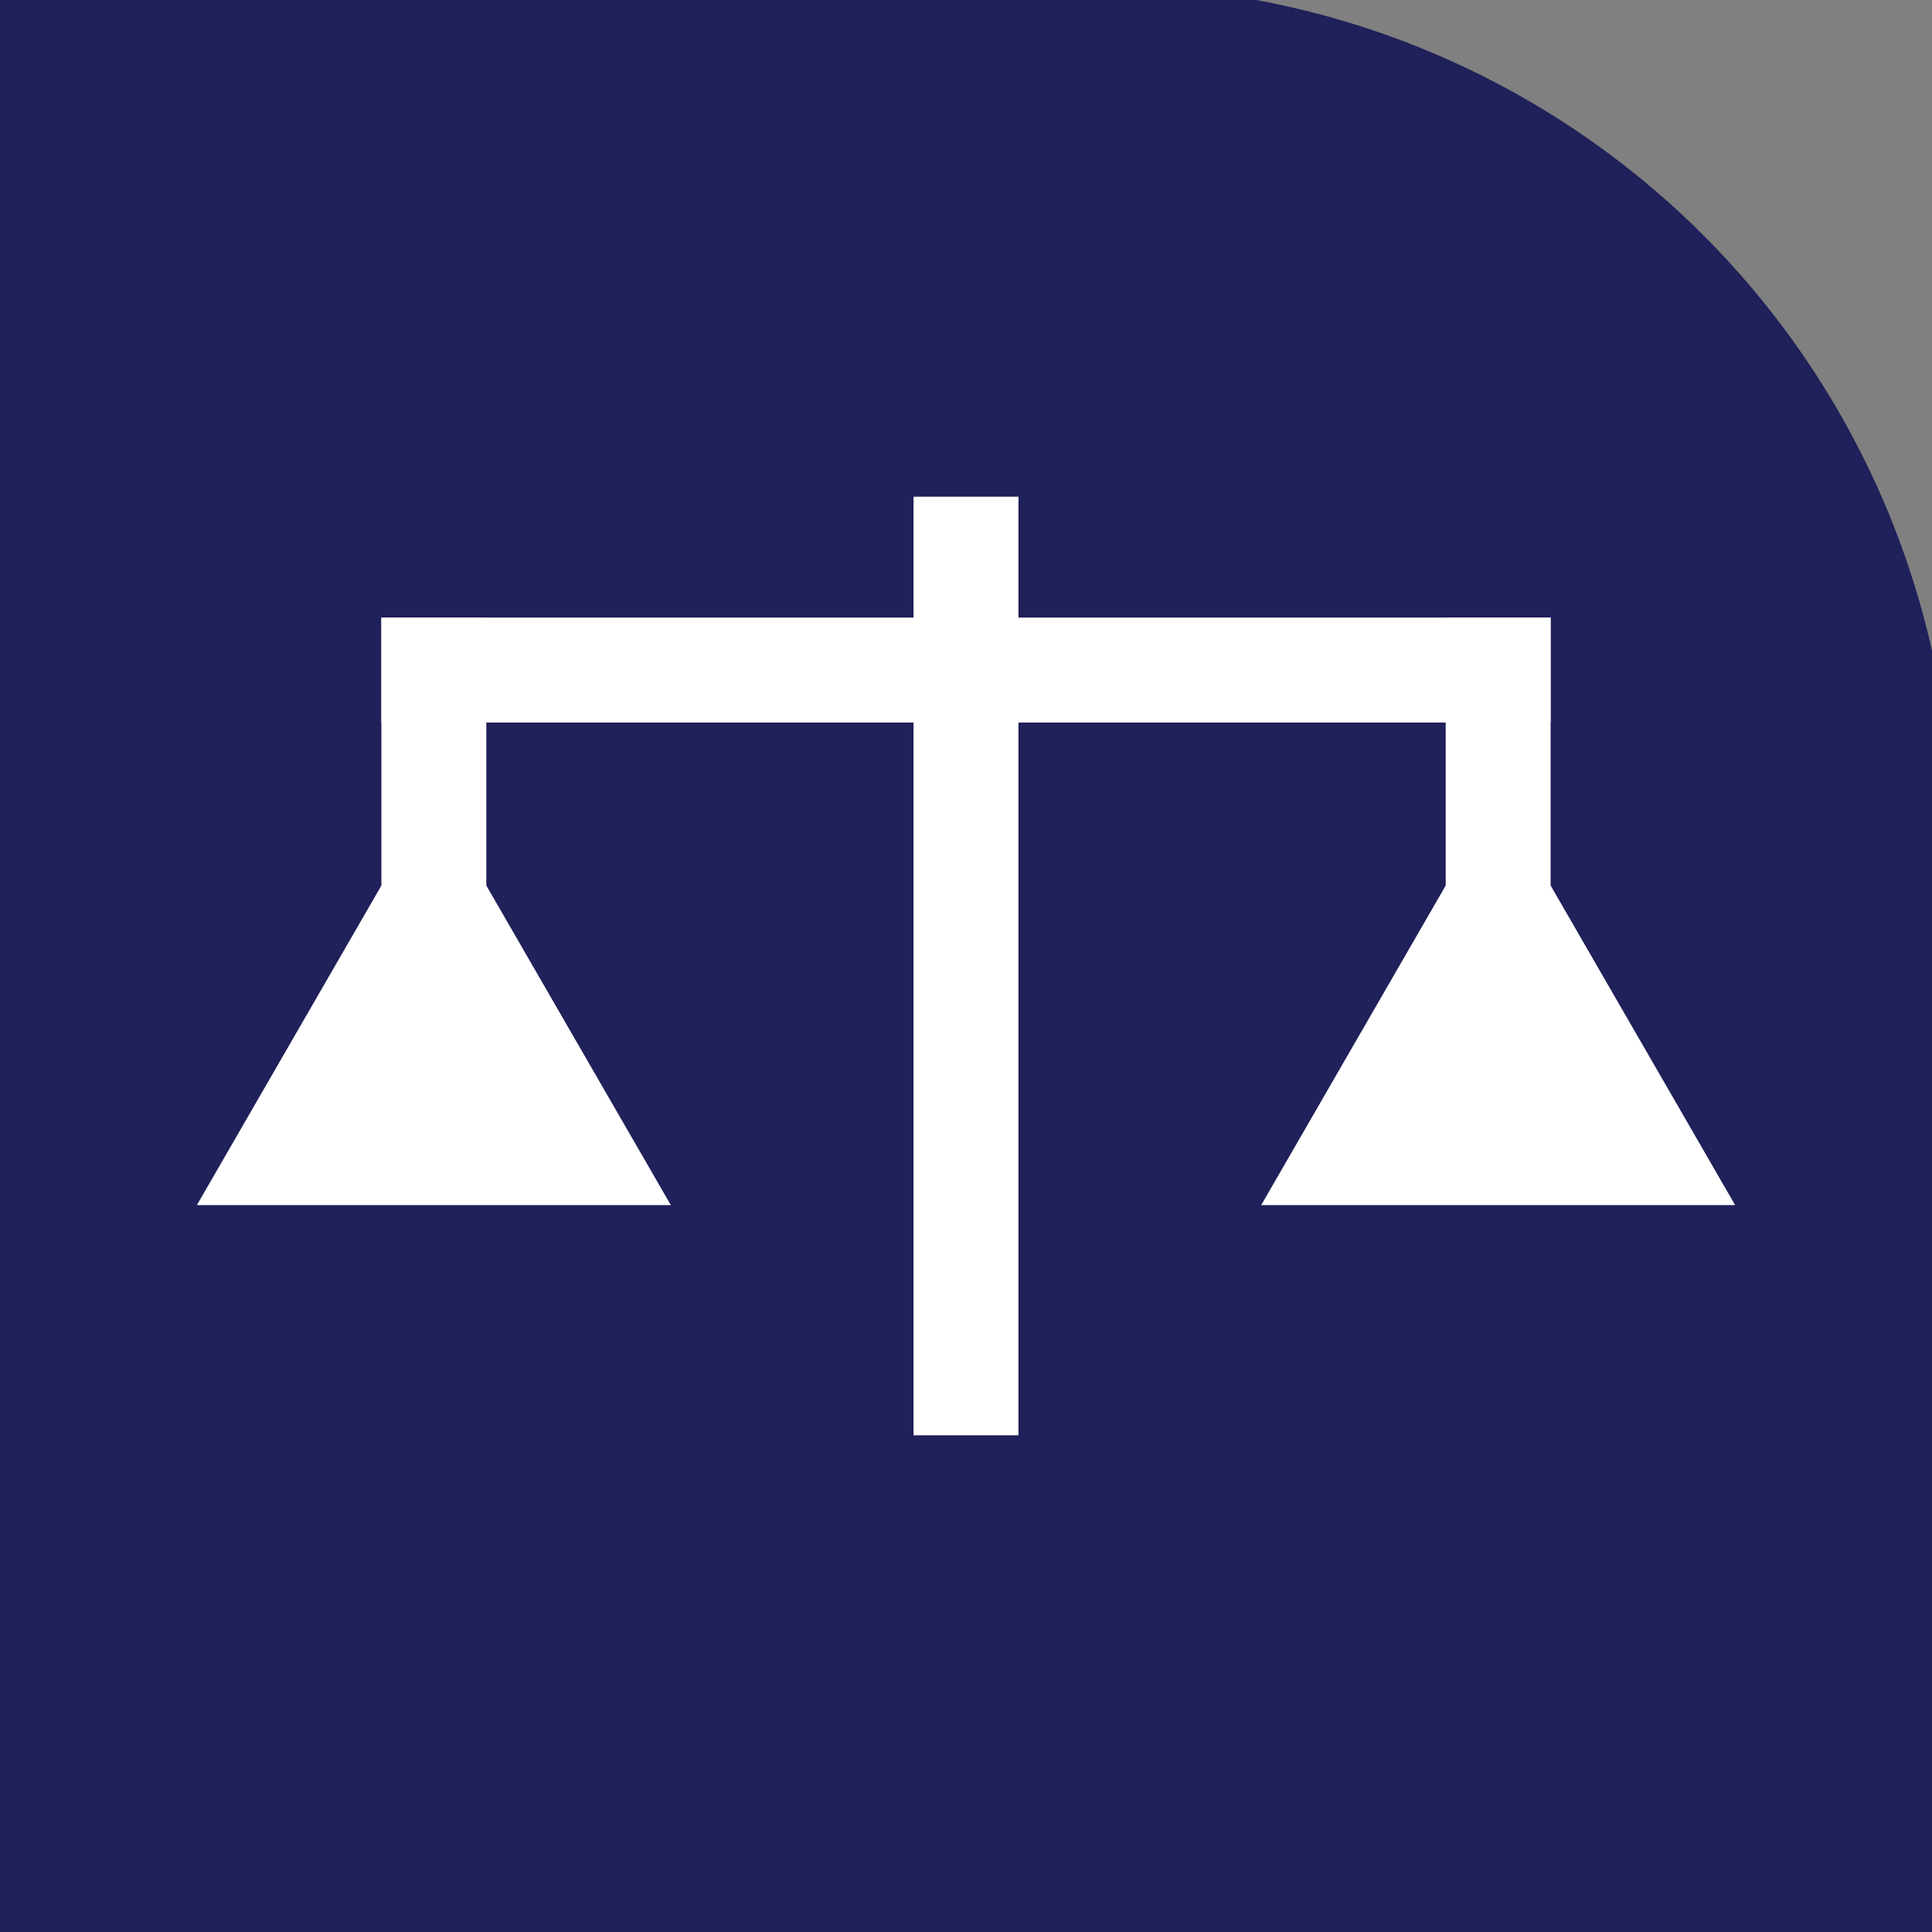 <svg xmlns="http://www.w3.org/2000/svg" width="128.59" height="128.591" viewBox="0 0 128.59 128.591"><rect x="0" y="0" width="128.59" height="128.591" fill="#808080" stroke="none"/><g id="Gro" transform="translate(-1461.689 -1223.561)"><path id="Path_230" data-name="Path 230" d="M1461.689,1223.561h83.619a56.681,56.681,0,0,1,44.971,43.31v85.28h-128.59Z" fill="#20205a"></path><rect id="Rectangle_72" data-name="Rectangle 72" width="6.982" height="18.584" transform="translate(1487.074 1264.668)" fill="#fff"></rect><g id="Group_172" data-name="Group 172" transform="translate(1474.793 1256.62)"><rect id="Rectangle_73" data-name="Rectangle 73" width="6.982" height="62.472" transform="translate(47.7)" fill="#fff"></rect><rect id="Rectangle_74" data-name="Rectangle 74" width="6.982" height="77.821" transform="translate(90.102 8.047) rotate(90)" fill="#fff"></rect><rect id="Rectangle_75" data-name="Rectangle 75" width="6.982" height="18.584" transform="translate(83.119 8.047)" fill="#fff"></rect><path id="Path_231" data-name="Path 231" d="M1522.537,1369.157h-31.543l15.772-27.317Z" transform="translate(-1490.993 -1322.008)" fill="#fff"></path><path id="Path_232" data-name="Path 232" d="M1680.952,1369.157h-31.543l15.772-27.317Z" transform="translate(-1578.57 -1322.008)" fill="#fff"></path></g></g></svg>